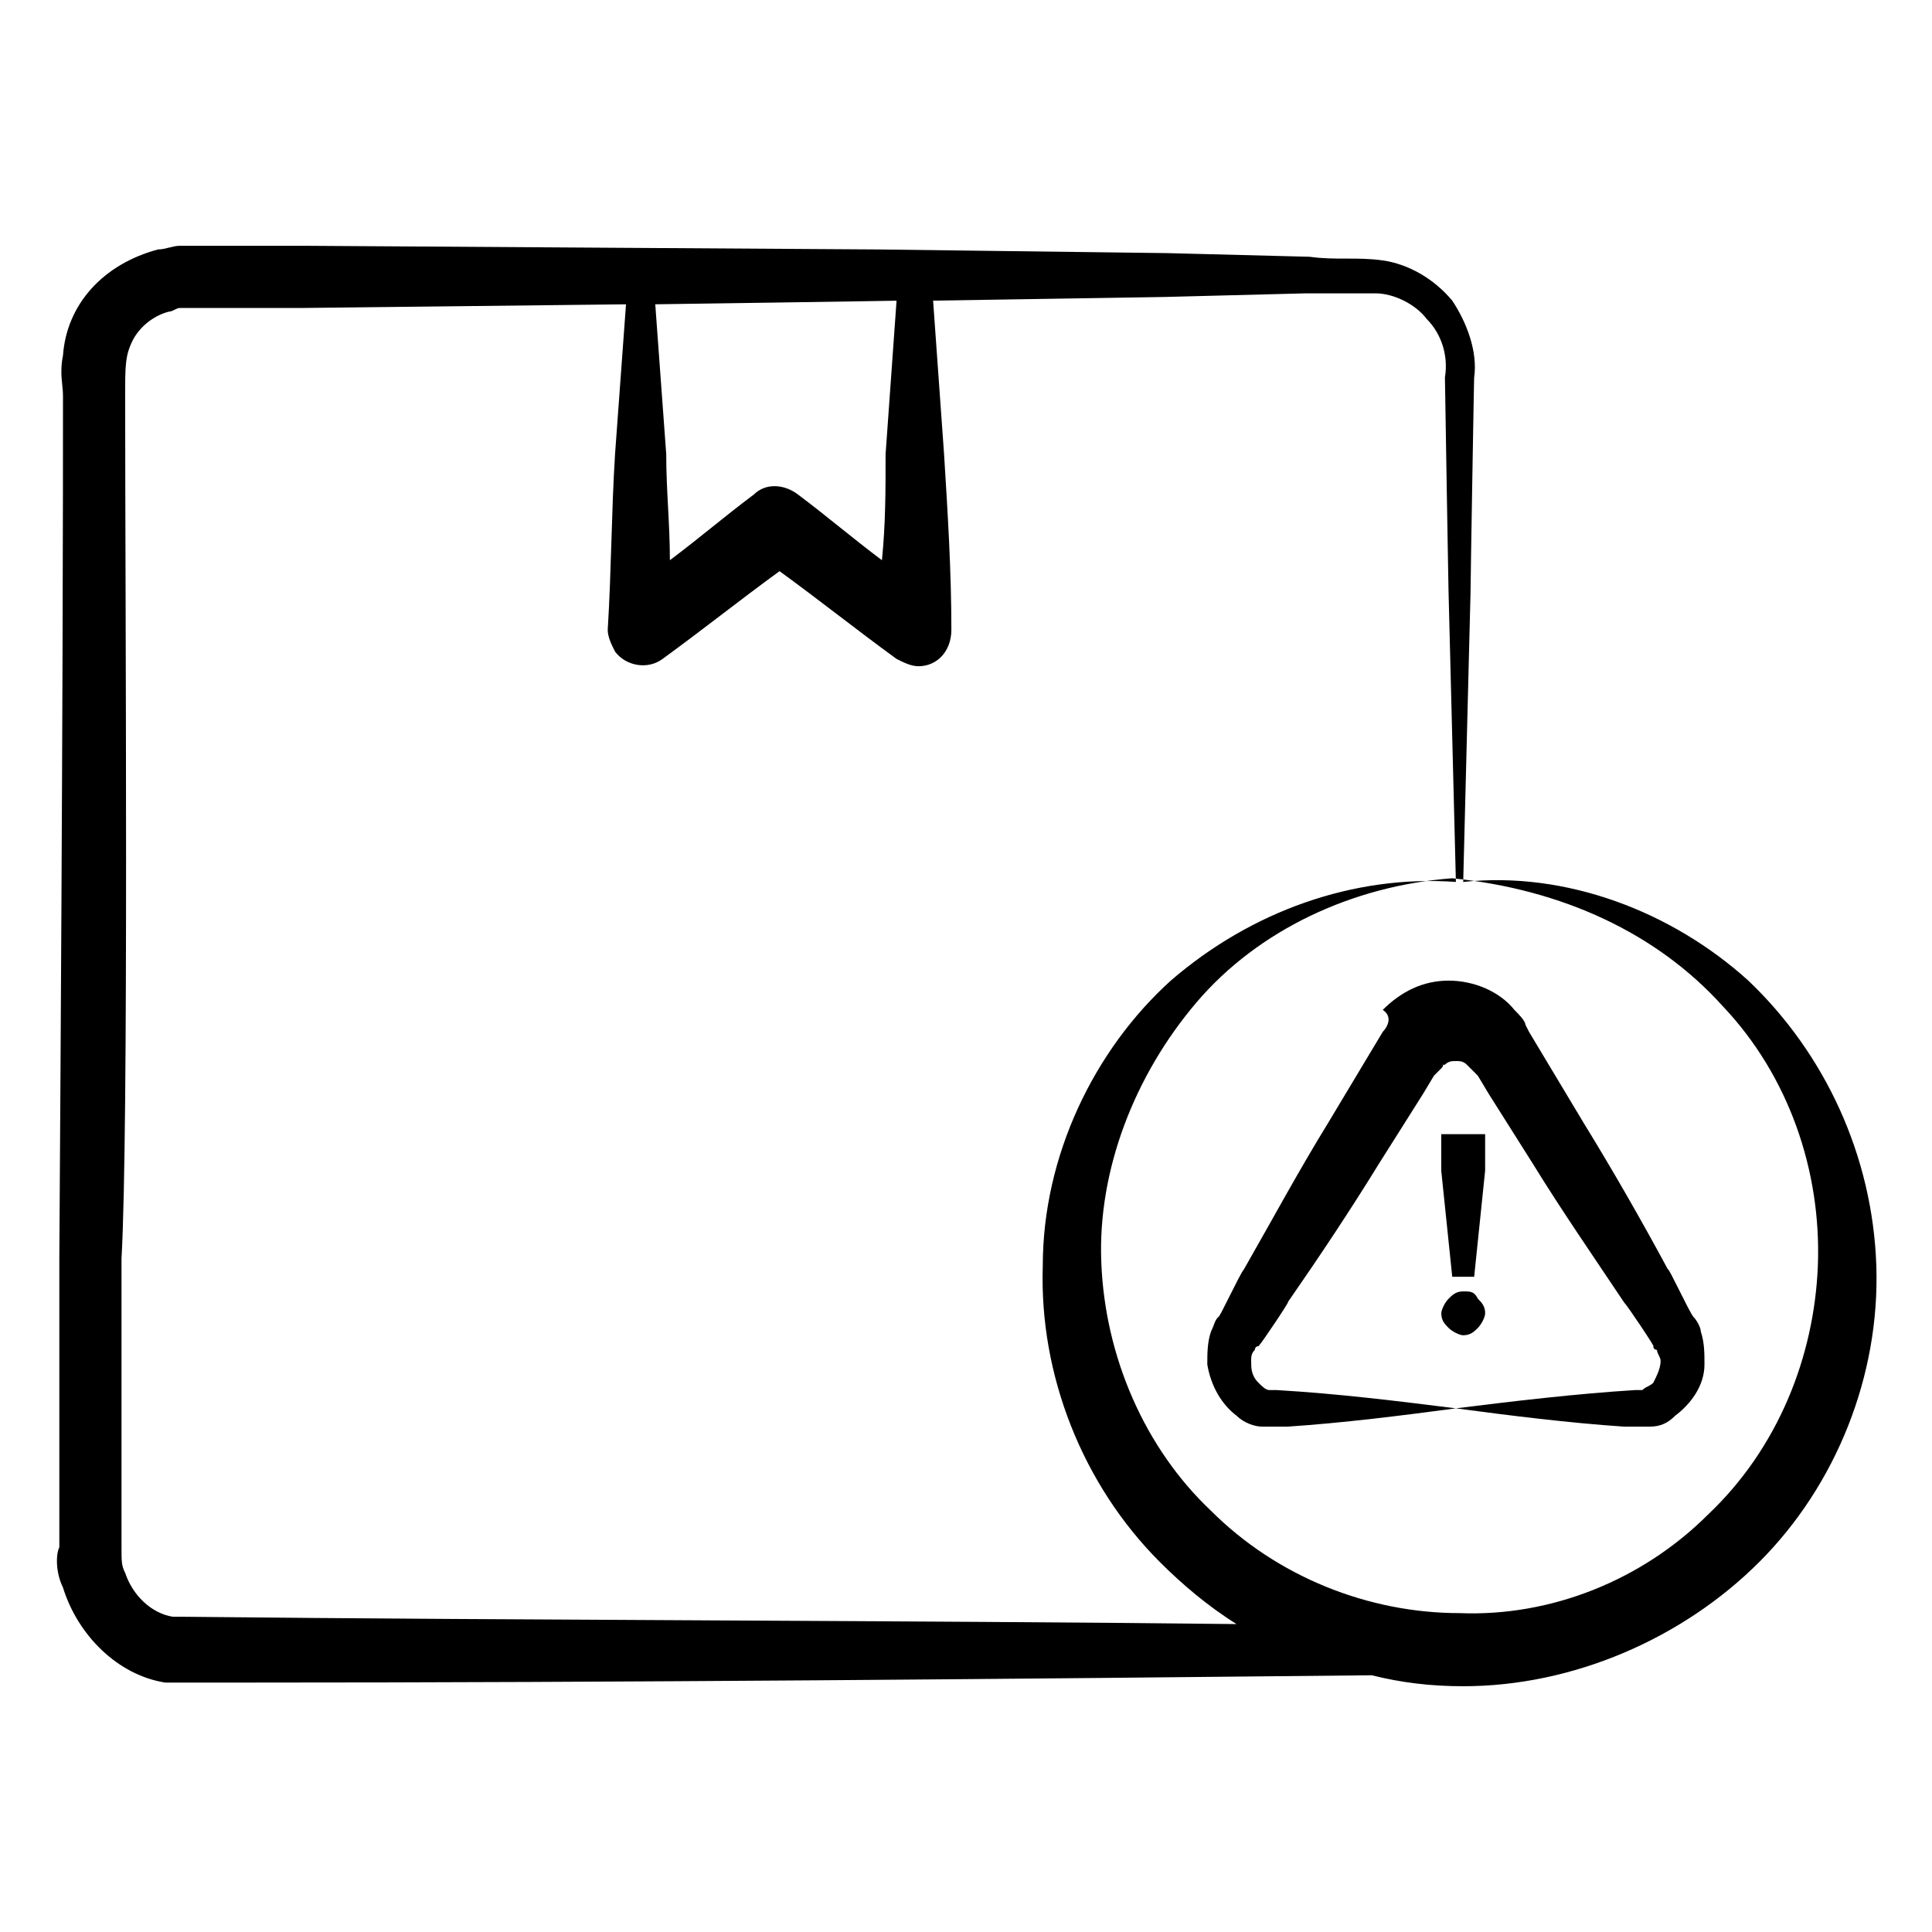 <?xml version="1.0" encoding="UTF-8"?>
<!-- Uploaded to: ICON Repo, www.iconrepo.com, Generator: ICON Repo Mixer Tools -->
<svg fill="#000000" width="800px" height="800px" version="1.1" viewBox="144 144 512 512" xmlns="http://www.w3.org/2000/svg">
 <g>
  <path d="m160.69 564.71c3.875 12.594 14.531 23.254 27.129 25.191h5.812 14.531c101.73 0 205.4-0.969 299.38-1.938 7.75 1.938 15.5 2.906 24.223 2.906 29.066 0 58.133-12.594 78.477-32.941 20.348-20.348 31.973-49.41 31.004-78.477-0.969-29.066-13.562-56.195-33.91-75.57-20.348-18.41-48.441-29.066-75.57-26.16l1.938-76.539c0-2.906 0.969-60.07 0.969-57.164 0.969-6.781-1.938-14.531-5.812-20.348-4.844-5.812-11.625-9.688-18.41-10.656-6.781-0.969-12.594 0-19.379-0.969l-37.785-0.969-76.539-0.969-152.11-0.973h-28.098-4.844c-1.938 0-3.875 0.969-5.812 0.969-14.531 3.875-24.223 14.531-25.191 28.098-0.969 4.844 0 7.75 0 10.656 0 26.16 0 81.383-0.969 228.65v76.539c-0.969 1.938-0.969 6.781 0.969 10.66zm439.87-154.05c17.441 18.41 26.16 43.598 25.191 68.789-0.969 24.223-10.656 48.441-29.066 65.883-17.441 17.441-41.66 27.129-65.883 26.16-24.223 0-48.441-9.688-65.883-27.129-17.441-16.469-28.098-40.691-29.066-65.883-0.969-24.223 8.719-49.41 25.191-68.789 16.469-19.379 41.66-31.004 67.82-32.941 29.062 2.906 54.254 14.531 71.695 33.91zm-222.84-118.2c-7.75-5.812-14.531-11.625-22.285-17.441-3.875-2.906-8.719-2.906-11.625 0-7.75 5.812-14.531 11.625-22.285 17.441 0-9.688-0.969-18.41-0.969-28.098-0.969-13.562-1.938-26.16-2.906-39.723 0.969 0 67.82-0.969 63.945-0.969-0.969 13.562-1.938 27.129-2.906 40.691 0 9.691 0 18.41-0.969 28.098zm-198.62-58.129c1.938-3.875 5.812-6.781 9.688-7.75 0.969 0 1.938-0.969 2.906-0.969h1.938 11.625 19.379l85.262-0.969c-0.969 13.562-1.938 26.16-2.906 39.723-0.969 15.5-0.969 31.004-1.938 46.504 0 1.938 0.969 3.875 1.938 5.812 2.906 3.875 8.719 4.844 12.594 1.938 10.656-7.75 20.348-15.5 31.004-23.254 10.656 7.75 20.348 15.5 31.004 23.254 1.938 0.969 3.875 1.938 5.812 1.938 4.844 0 8.719-3.875 8.719-9.688 0-15.5-0.969-31.004-1.938-46.504-0.969-13.562-1.938-27.129-2.906-40.691l61.039-0.969 37.785-0.969h18.41c4.844 0 10.656 2.906 13.562 6.781 3.875 3.875 5.812 9.688 4.844 15.5 0 1.938 0.969 58.133 0.969 57.164l1.938 76.539c-27.129-1.938-54.258 7.75-75.57 26.16-20.348 18.41-33.91 46.504-33.91 75.57-0.969 29.066 10.656 58.133 31.004 78.477 5.812 5.812 12.594 11.625 20.348 16.469-87.199-0.969-186.99-0.969-279.03-1.938h-2.906c-5.812-0.969-10.656-5.812-12.594-11.625-0.969-1.938-0.969-2.906-0.969-6.781v-76.539c1.934-33.91 0.965-173.43 0.965-228.65 0-7.75 0-10.656 1.938-14.531z"/>
  <path d="m510.45 417.44-2.906 4.844-11.625 19.379c-7.75 12.594-14.531 25.191-22.285 38.754-0.969 0.969-6.781 13.562-6.781 12.594-0.969 0.969-0.969 1.938-1.938 3.875-0.969 2.906-0.969 5.812-0.969 8.719 0.969 5.812 3.875 10.656 7.75 13.562 1.938 1.938 4.844 2.906 6.781 2.906h3.875 2.906c14.531-0.969 30.035-2.906 44.566-4.844-15.5-1.938-31.004-3.875-47.473-4.844h-1.938c-0.969 0-1.938-0.969-2.906-1.938-1.938-1.938-1.938-3.875-1.938-5.812 0-0.969 0-1.938 0.969-2.906 0 0 0-0.969 0.969-0.969 0.969-0.969 8.719-12.594 7.75-11.625 8.719-12.594 16.469-24.223 24.223-36.816l11.625-18.41 2.906-4.844 1.938-1.938c0.969-0.969 0-0.969 0.969-0.969 0.969-0.969 1.938-0.969 2.906-0.969s1.938 0 2.906 0.969l2.906 2.906 2.906 4.844 11.625 18.41c7.75 12.594 16.469 25.191 24.223 36.816 0.969 0.969 8.719 12.594 7.75 11.625 0 0.969 0.969 0.969 0.969 0.969 0 0.969 0.969 1.938 0.969 2.906 0 1.938-0.969 3.875-1.938 5.812-0.969 0.969-1.938 0.969-2.906 1.938h-1.938c-15.5 0.969-31.973 2.906-47.473 4.844 14.531 1.938 30.035 3.875 44.566 4.844h2.906 3.875c2.906 0 4.844-0.969 6.781-2.906 3.875-2.906 7.75-7.75 7.75-13.562 0-2.906 0-5.812-0.969-8.719 0-0.969-0.969-2.906-1.938-3.875s-6.781-13.562-6.781-12.594c-6.781-12.594-14.531-26.16-22.285-38.754l-11.625-19.379-2.906-4.844-0.969-1.938c0-0.969-1.938-2.906-2.906-3.875-3.875-4.844-10.656-7.75-17.441-7.75-6.781 0-12.594 2.906-17.441 7.75 2.914 1.938 0.977 4.844 0.008 5.812z"/>
  <path d="m531.77 486.23c-1.938 0-2.906 0.969-3.875 1.938s-1.938 2.906-1.938 3.875c0 1.938 0.969 2.906 1.938 3.875s2.906 1.938 3.875 1.938c1.938 0 2.906-0.969 3.875-1.938s1.938-2.906 1.938-3.875c0-1.938-0.969-2.906-1.938-3.875-0.969-1.938-1.938-1.938-3.875-1.938z"/>
  <path d="m534.67 482.35 2.906-28.098v-9.688h-11.629v9.688l2.91 28.098z"/>
 </g>
</svg>